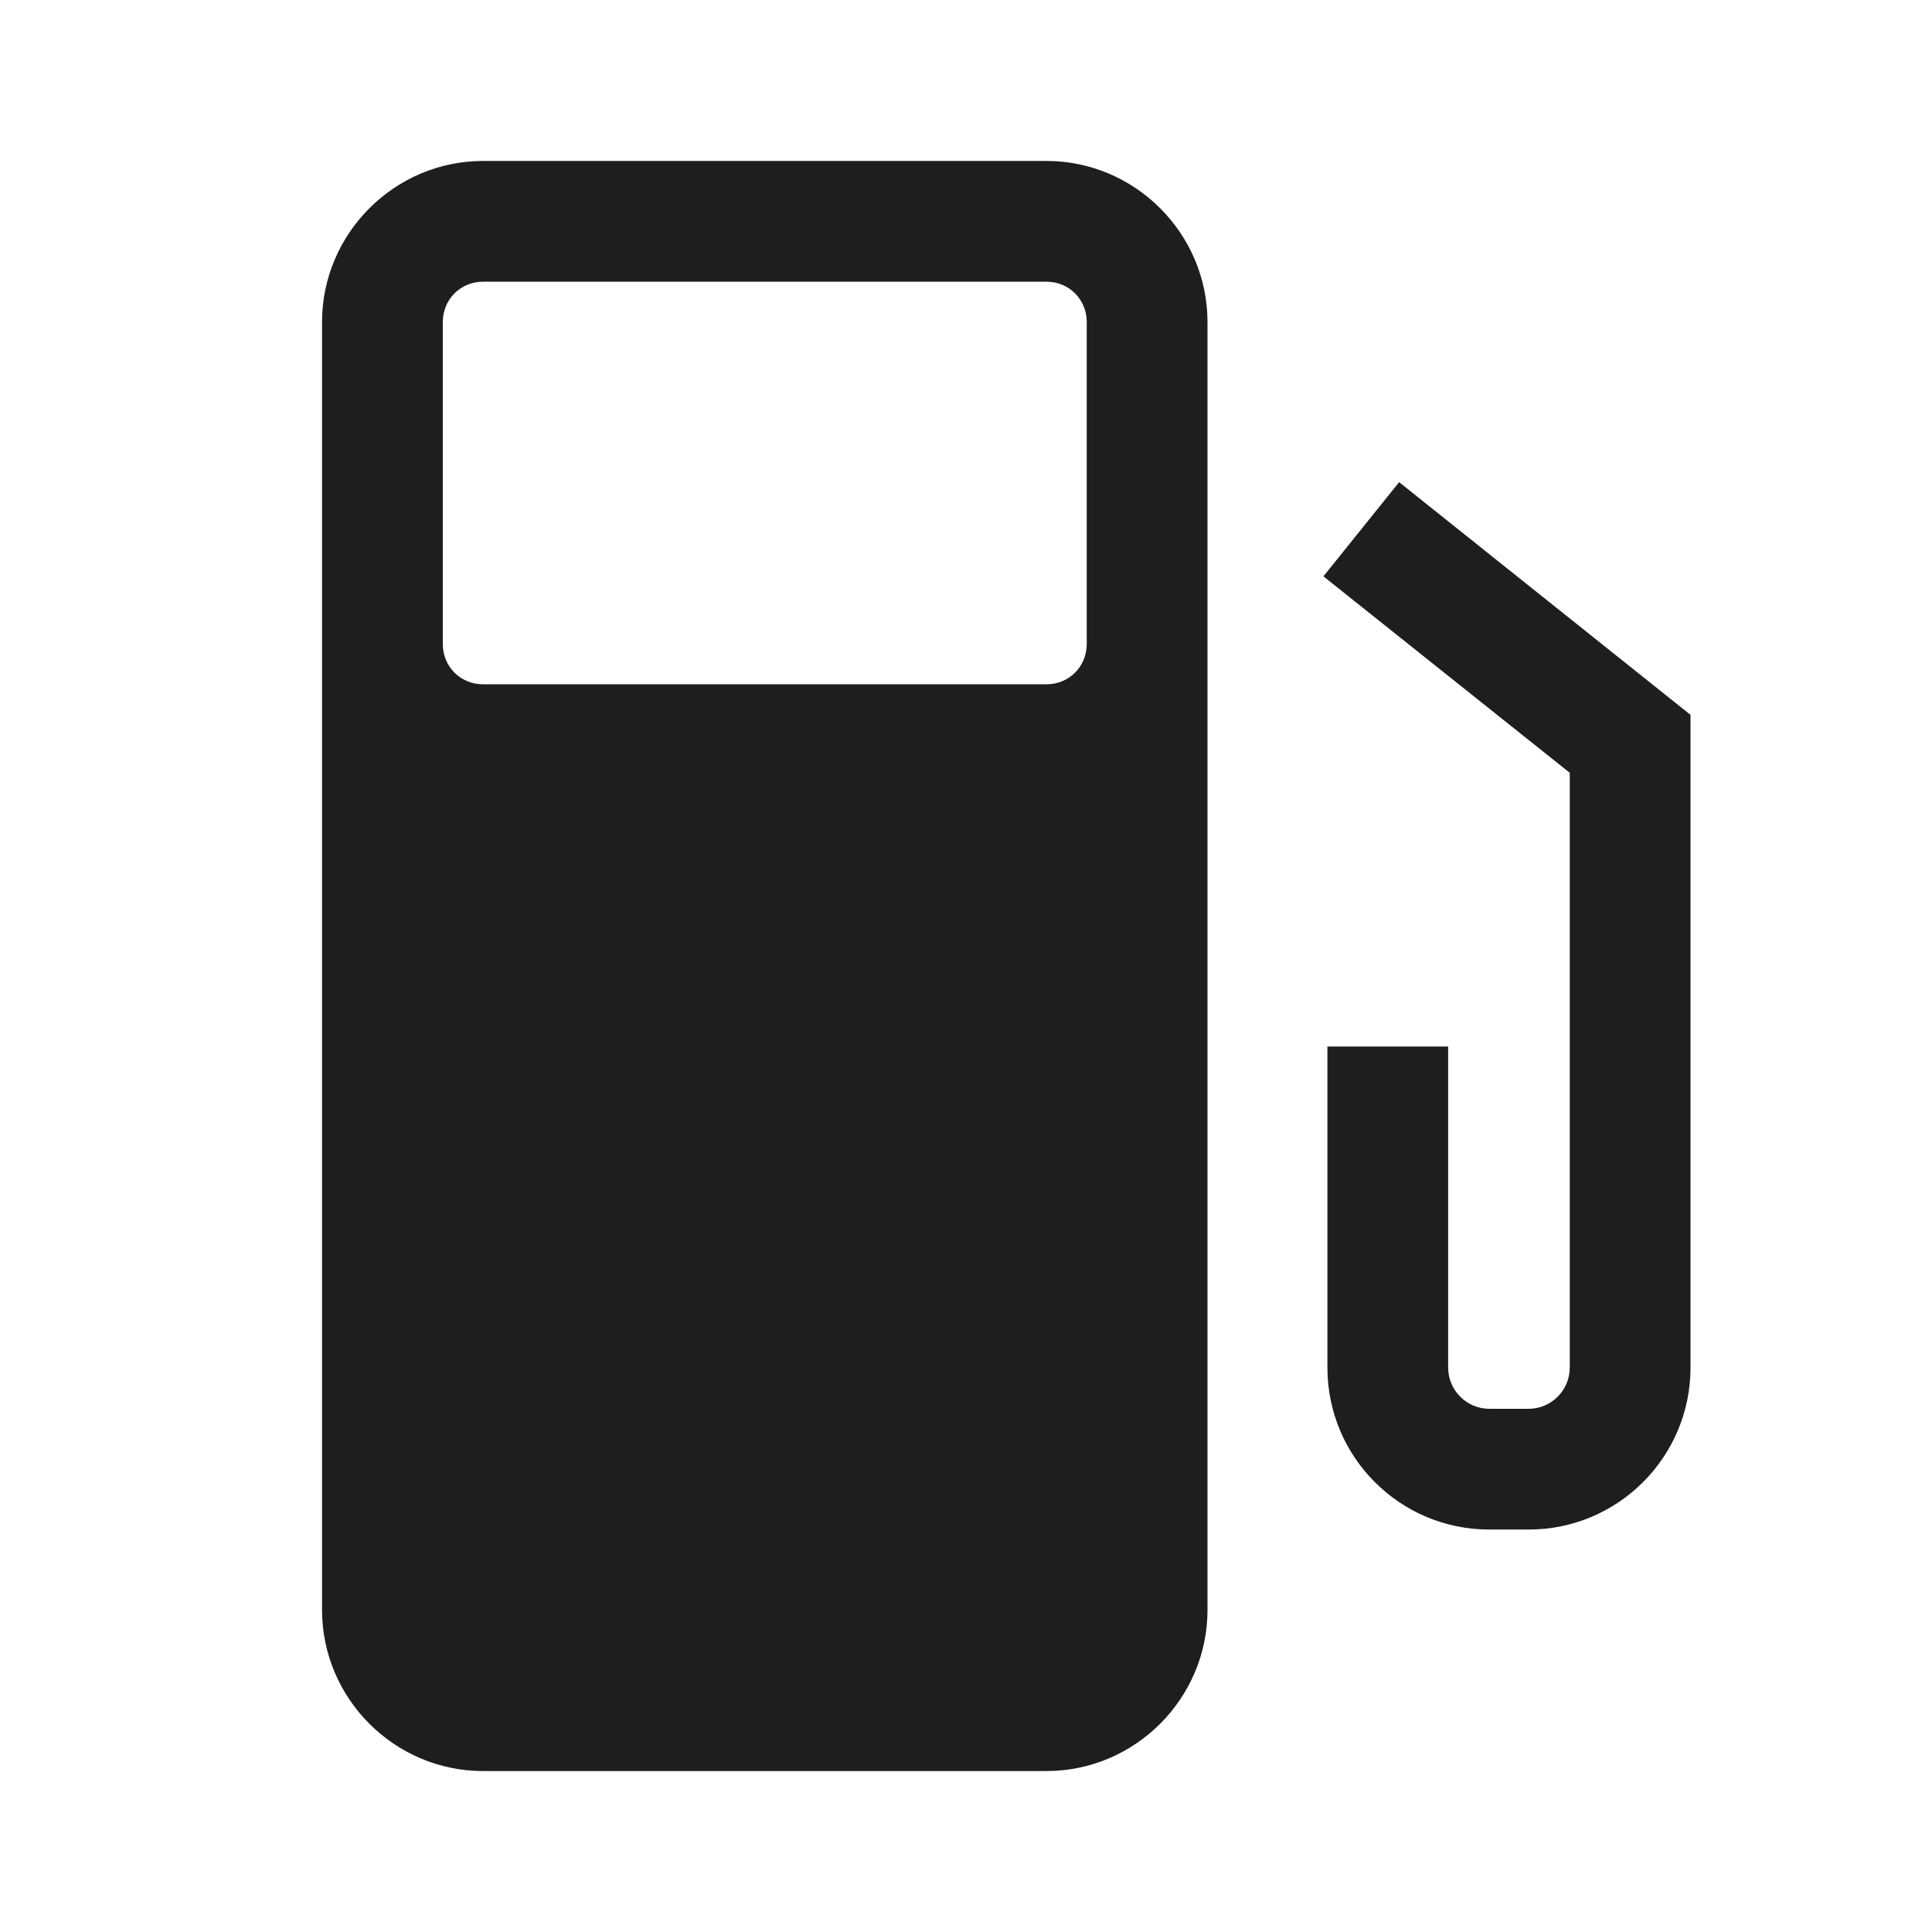 <svg width="16" height="16" viewBox="0 0 16 16" fill="none" xmlns="http://www.w3.org/2000/svg">
<path d="M8.667 1.333C9.4 1.333 10 1.934 10 2.667V13.333C10 14.066 9.4 14.667 8.667 14.667H4C3.267 14.667 2.667 14.066 2.667 13.333V2.667C2.667 1.934 3.267 1.333 4 1.333H8.667ZM14 5.92V11.326C14 12.066 13.4 12.667 12.66 12.667H12.333C11.593 12.667 10.993 12.066 10.993 11.326V8.667H11.993V11.326C11.993 11.513 12.146 11.667 12.333 11.667H12.66C12.847 11.667 13 11.513 13 11.326V6.4L10.96 4.773L11.587 3.993L14 5.92ZM4 2.333C3.813 2.333 3.667 2.48 3.667 2.667V5.333C3.667 5.52 3.813 5.667 4 5.667H8.667C8.854 5.667 9 5.52 9 5.333V2.667C9 2.48 8.854 2.333 8.667 2.333H4Z" fill="#1E1E1E"/>
</svg>
